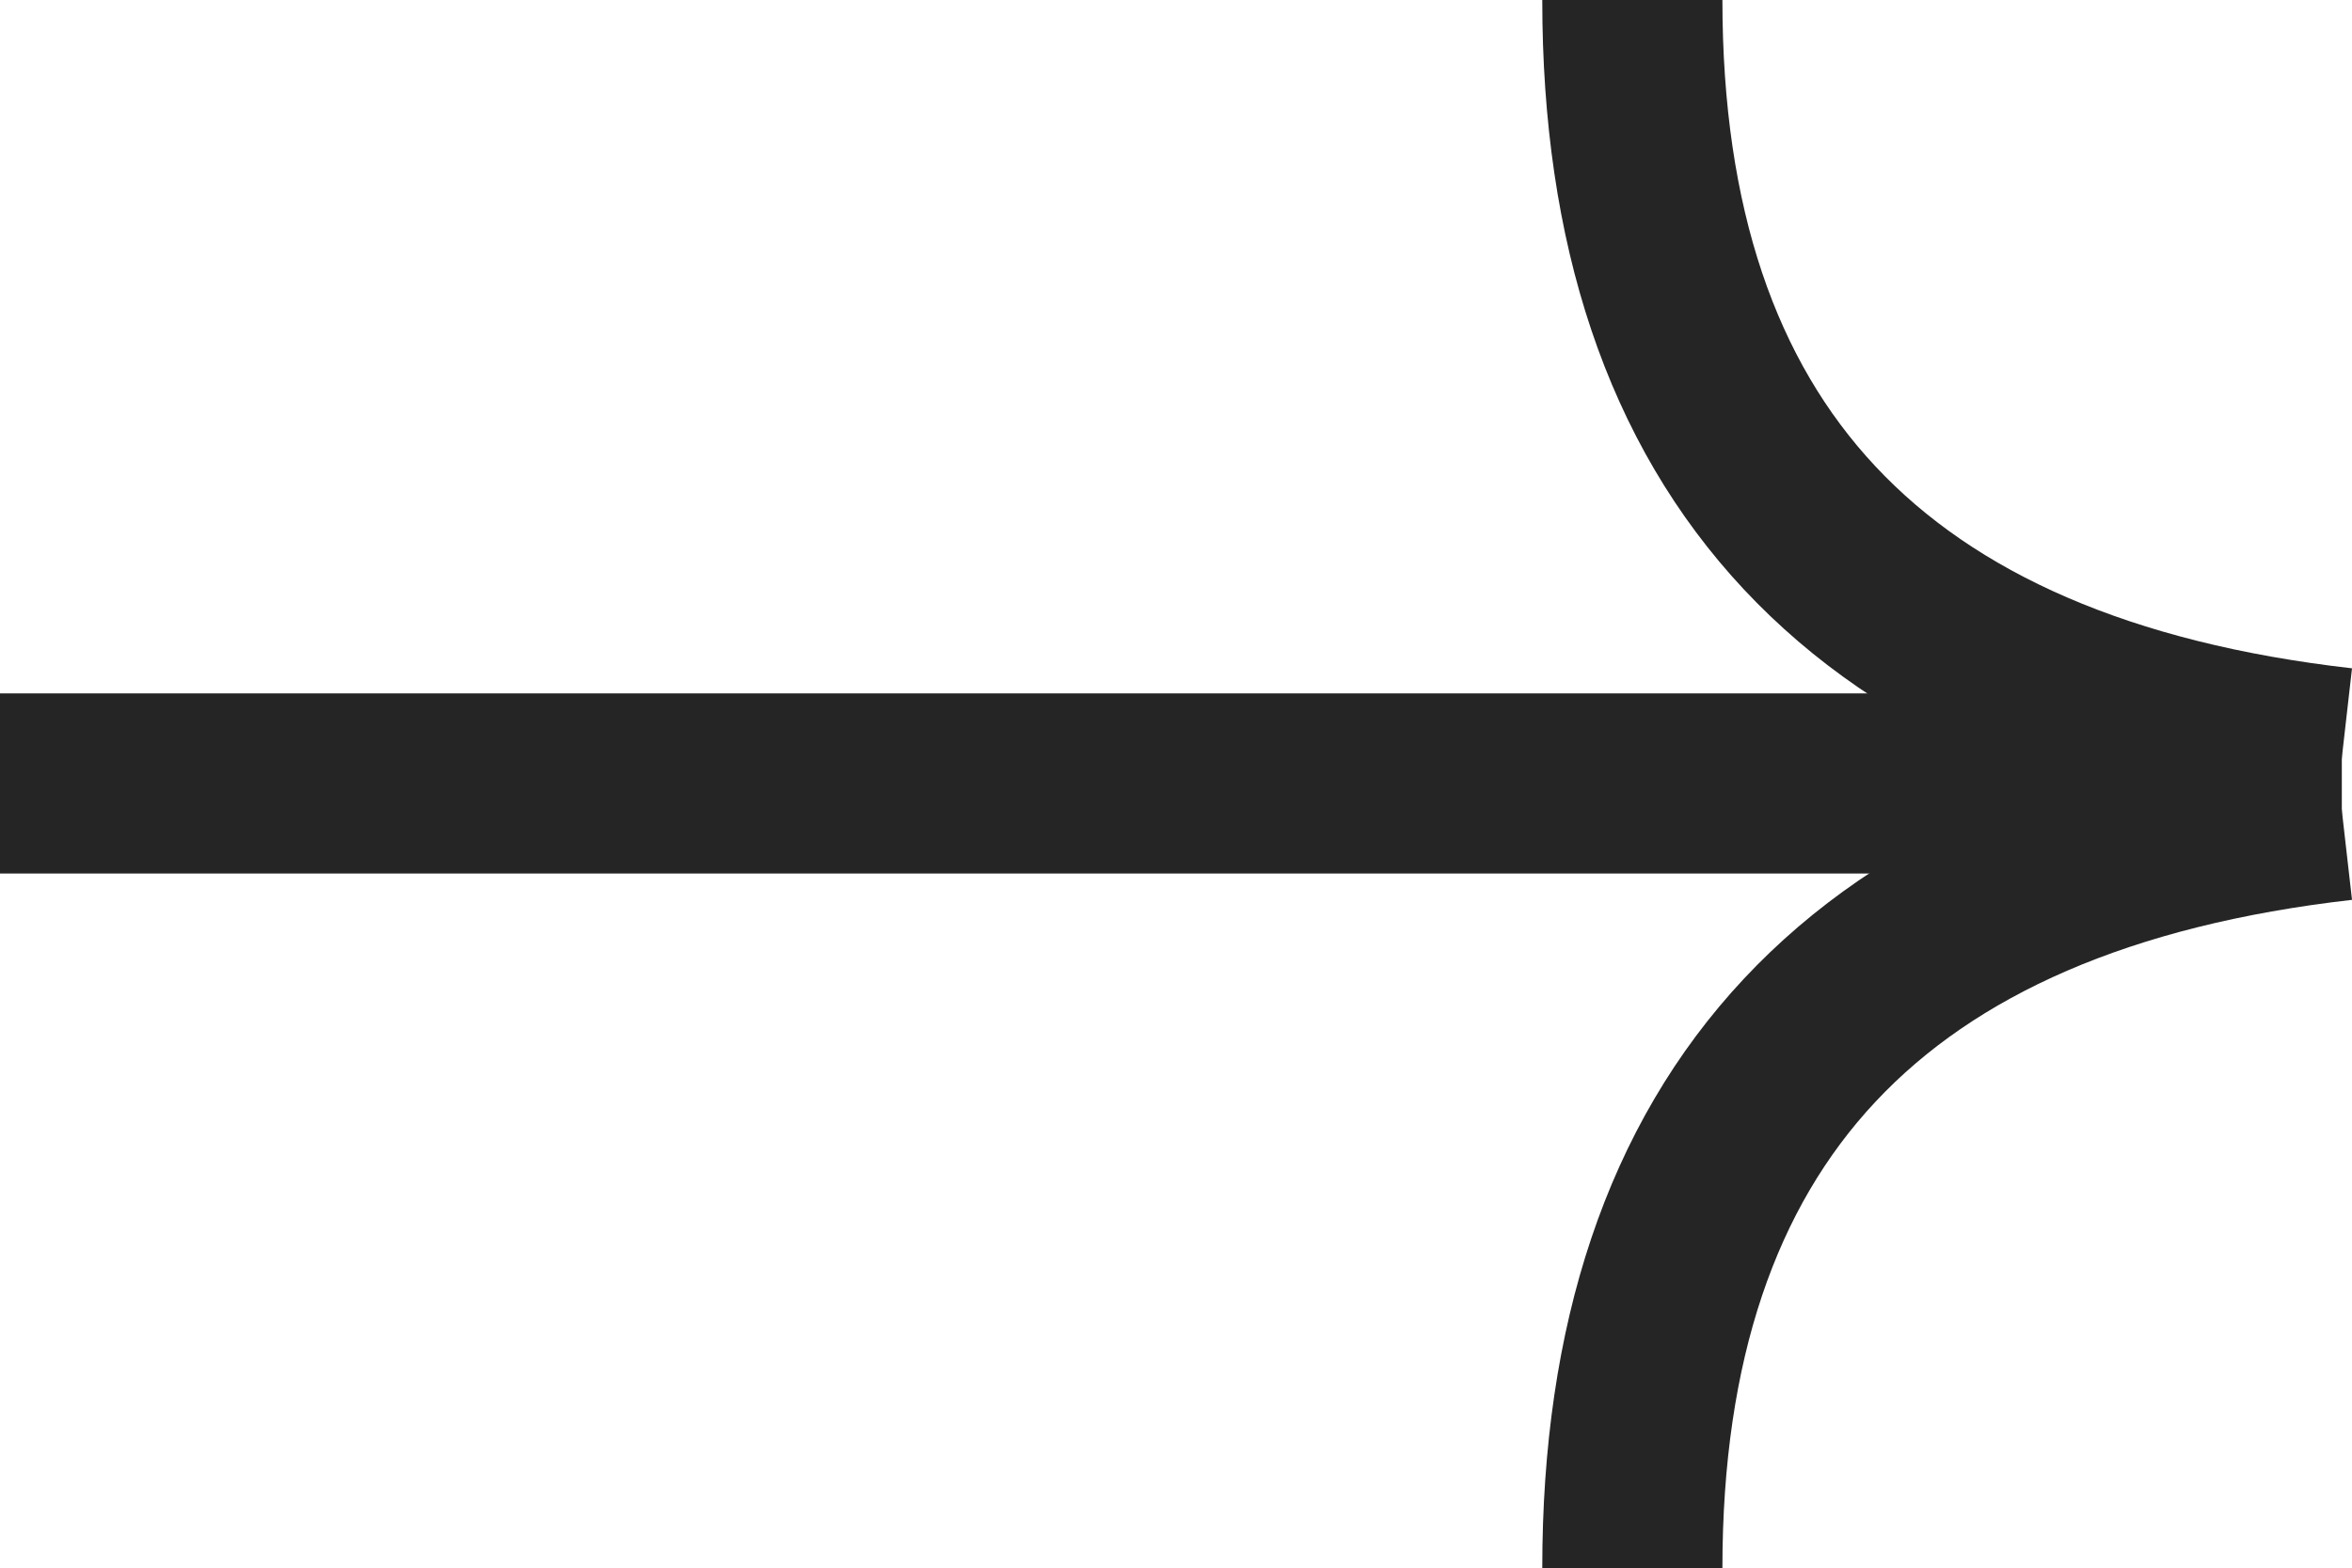 <?xml version="1.0" encoding="UTF-8"?>
<svg width="26.113px" height="17.415px" viewBox="0 0 26.113 17.415" version="1.1" xmlns="http://www.w3.org/2000/svg" xmlns:xlink="http://www.w3.org/1999/xlink">
    <title>arrow-right</title>
    <g id="Page-1" stroke="none" stroke-width="1" fill="none" fill-rule="evenodd">
        <g id="arrow-right" transform="translate(0.5, 0)" stroke="#252525" stroke-width="2">
            <line x1="0.5" y1="8.7" x2="24.5" y2="8.7" id="Line-2" stroke-linecap="square"></line>
            <path d="M25.5,8.415 C20.249,7.817 17.623,5.012 17.623,0" id="Path-2"></path>
            <path d="M25.5,17.415 C20.249,16.817 17.623,14.012 17.623,9" id="Path-2-Copy" transform="translate(21.562, 13.207) scale(1, -1) translate(-21.562, -13.207) "></path>
        </g>
    </g>
</svg>